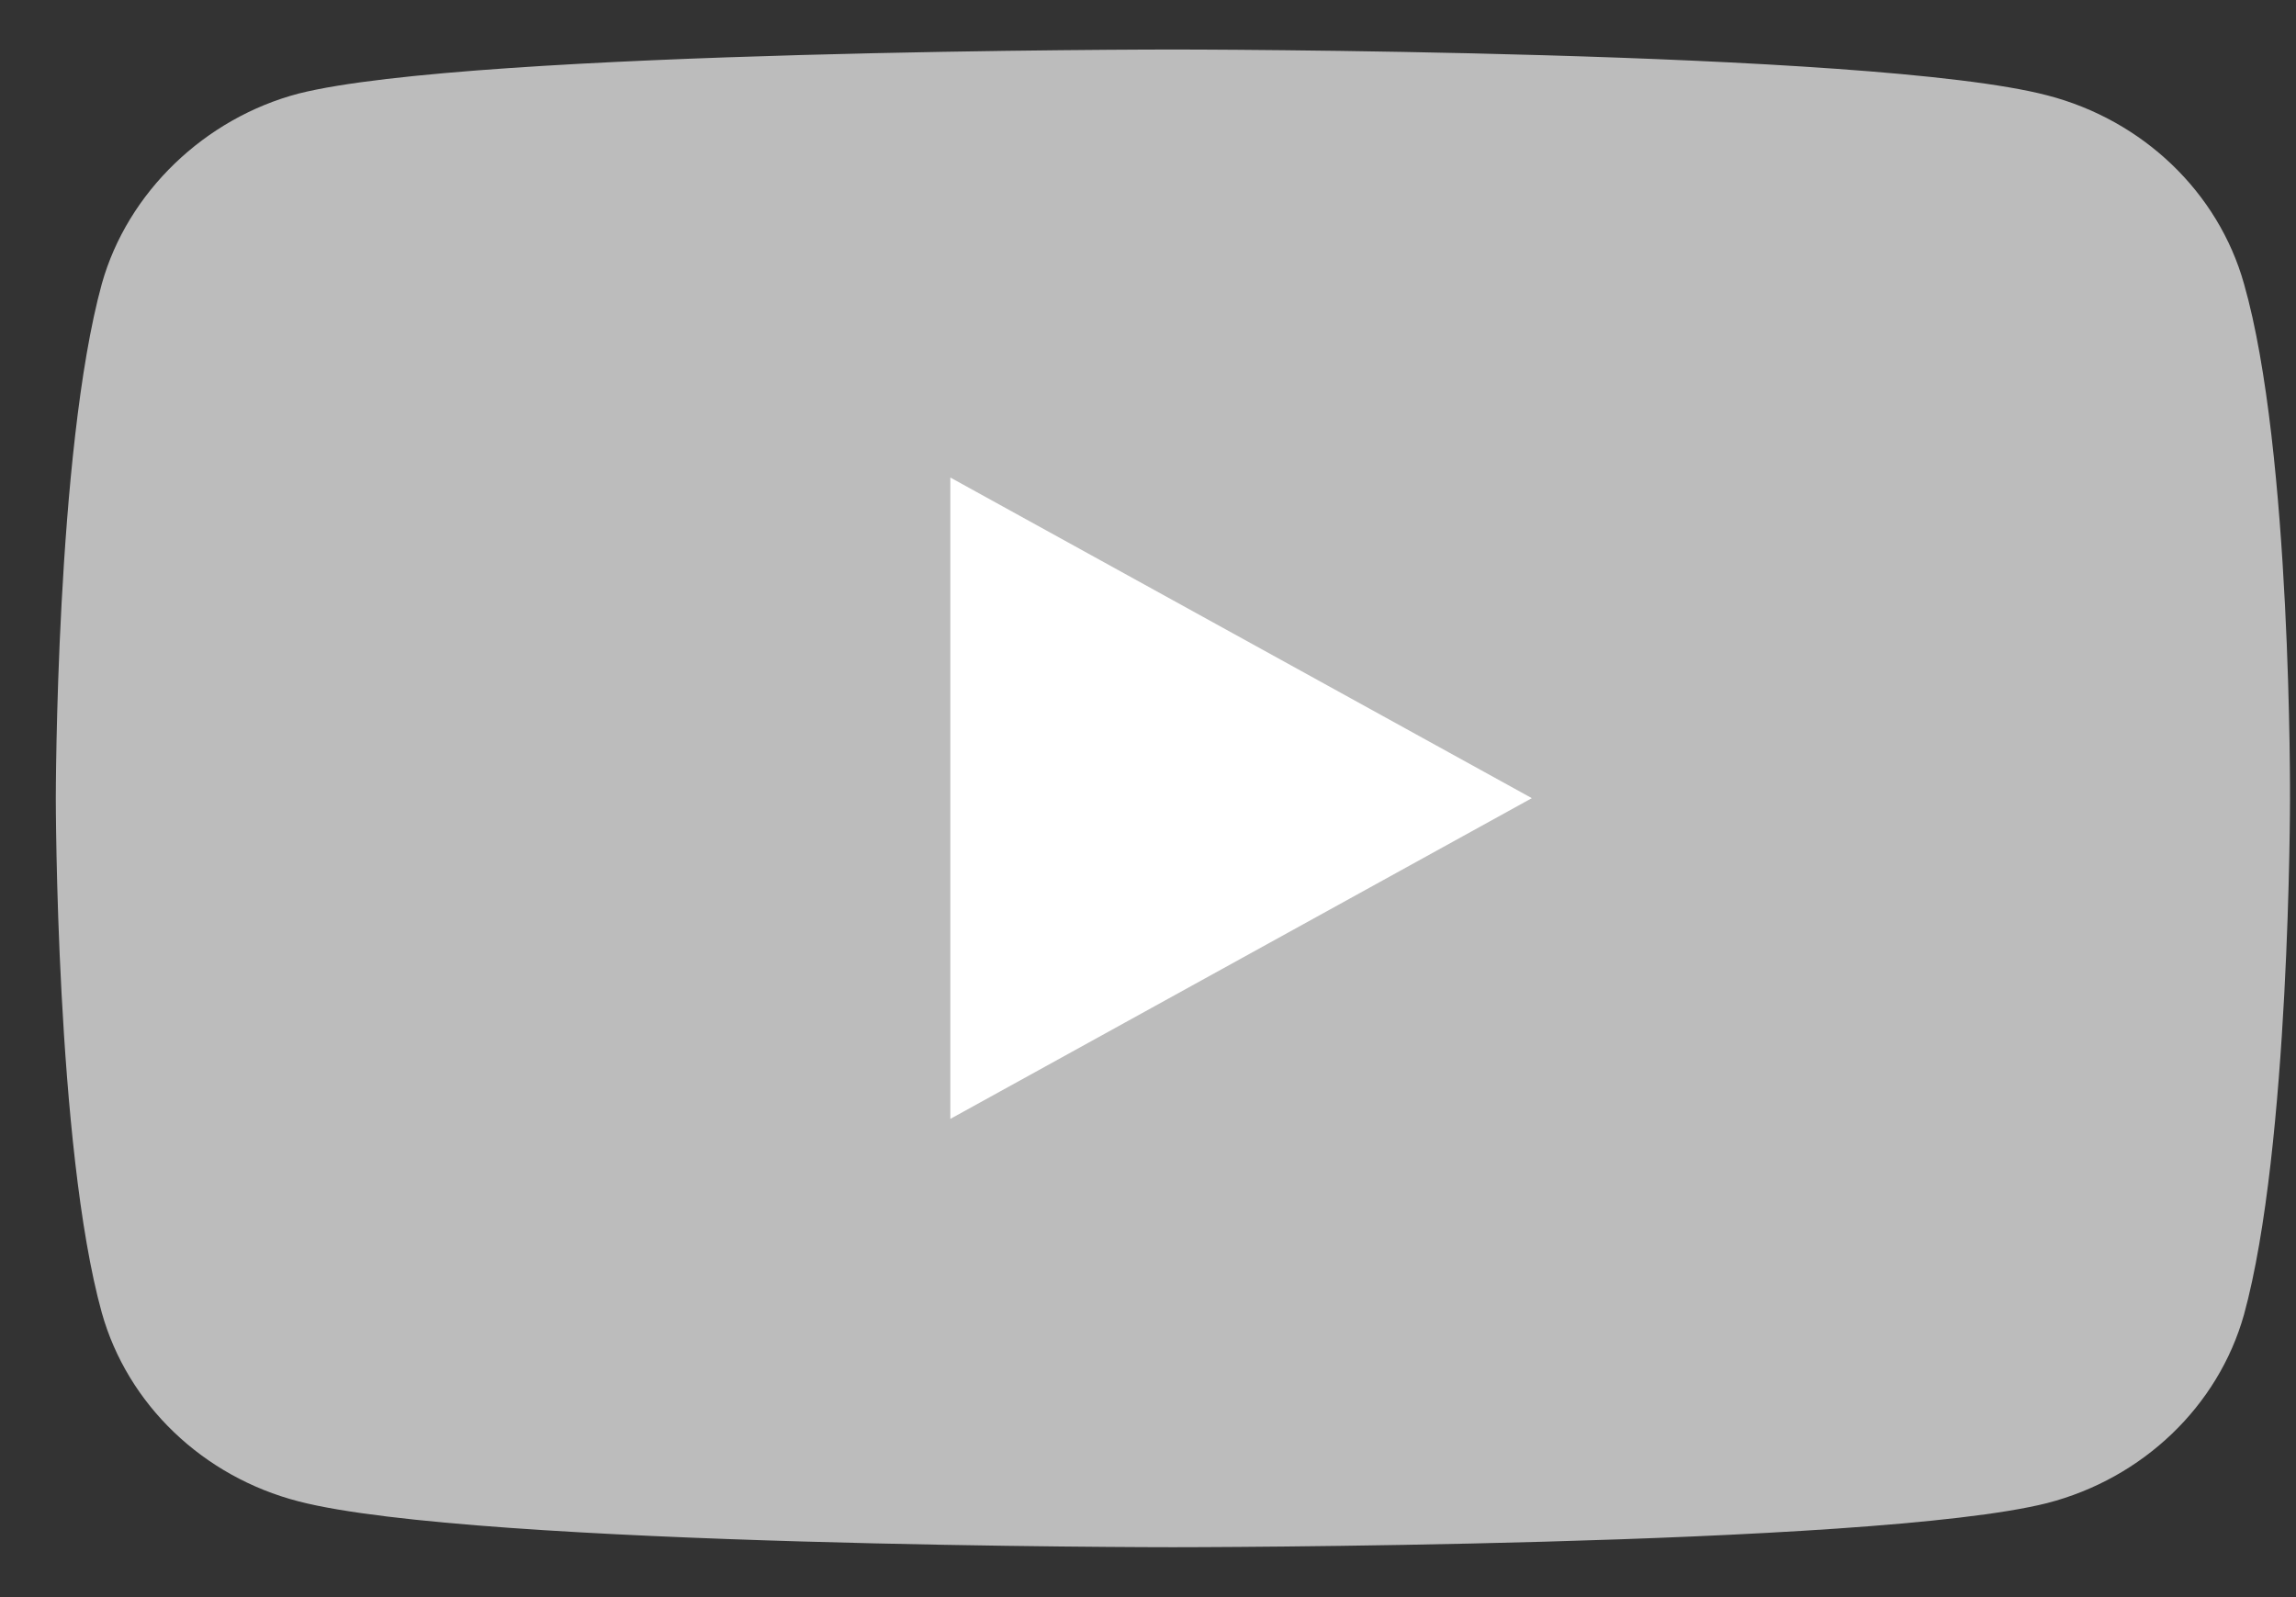 <svg width="23" height="16" viewBox="0 0 23 16" fill="none" xmlns="http://www.w3.org/2000/svg">
<rect x="0" y="0" width="23" height="16" fill="#333333" stroke="none"/>
<path d="M22.479 2.843C22.221 1.925 21.465 1.202 20.507 0.955C18.755 0.496 11.749 0.496 11.749 0.496C11.749 0.496 4.744 0.496 2.992 0.937C2.052 1.184 1.278 1.925 1.02 2.843C0.559 4.52 0.559 7.998 0.559 7.998C0.559 7.998 0.559 11.493 1.02 13.152C1.278 14.07 2.033 14.794 2.992 15.041C4.762 15.5 11.749 15.5 11.749 15.5C11.749 15.5 18.755 15.5 20.507 15.058C21.465 14.811 22.221 14.088 22.479 13.17C22.94 11.493 22.94 8.015 22.94 8.015C22.94 8.015 22.959 4.52 22.479 2.843Z" fill="#BCBCBC"/>
<path d="M9.52 4.784V11.209L15.345 7.996L9.52 4.784Z" fill="white"/>
</svg>
